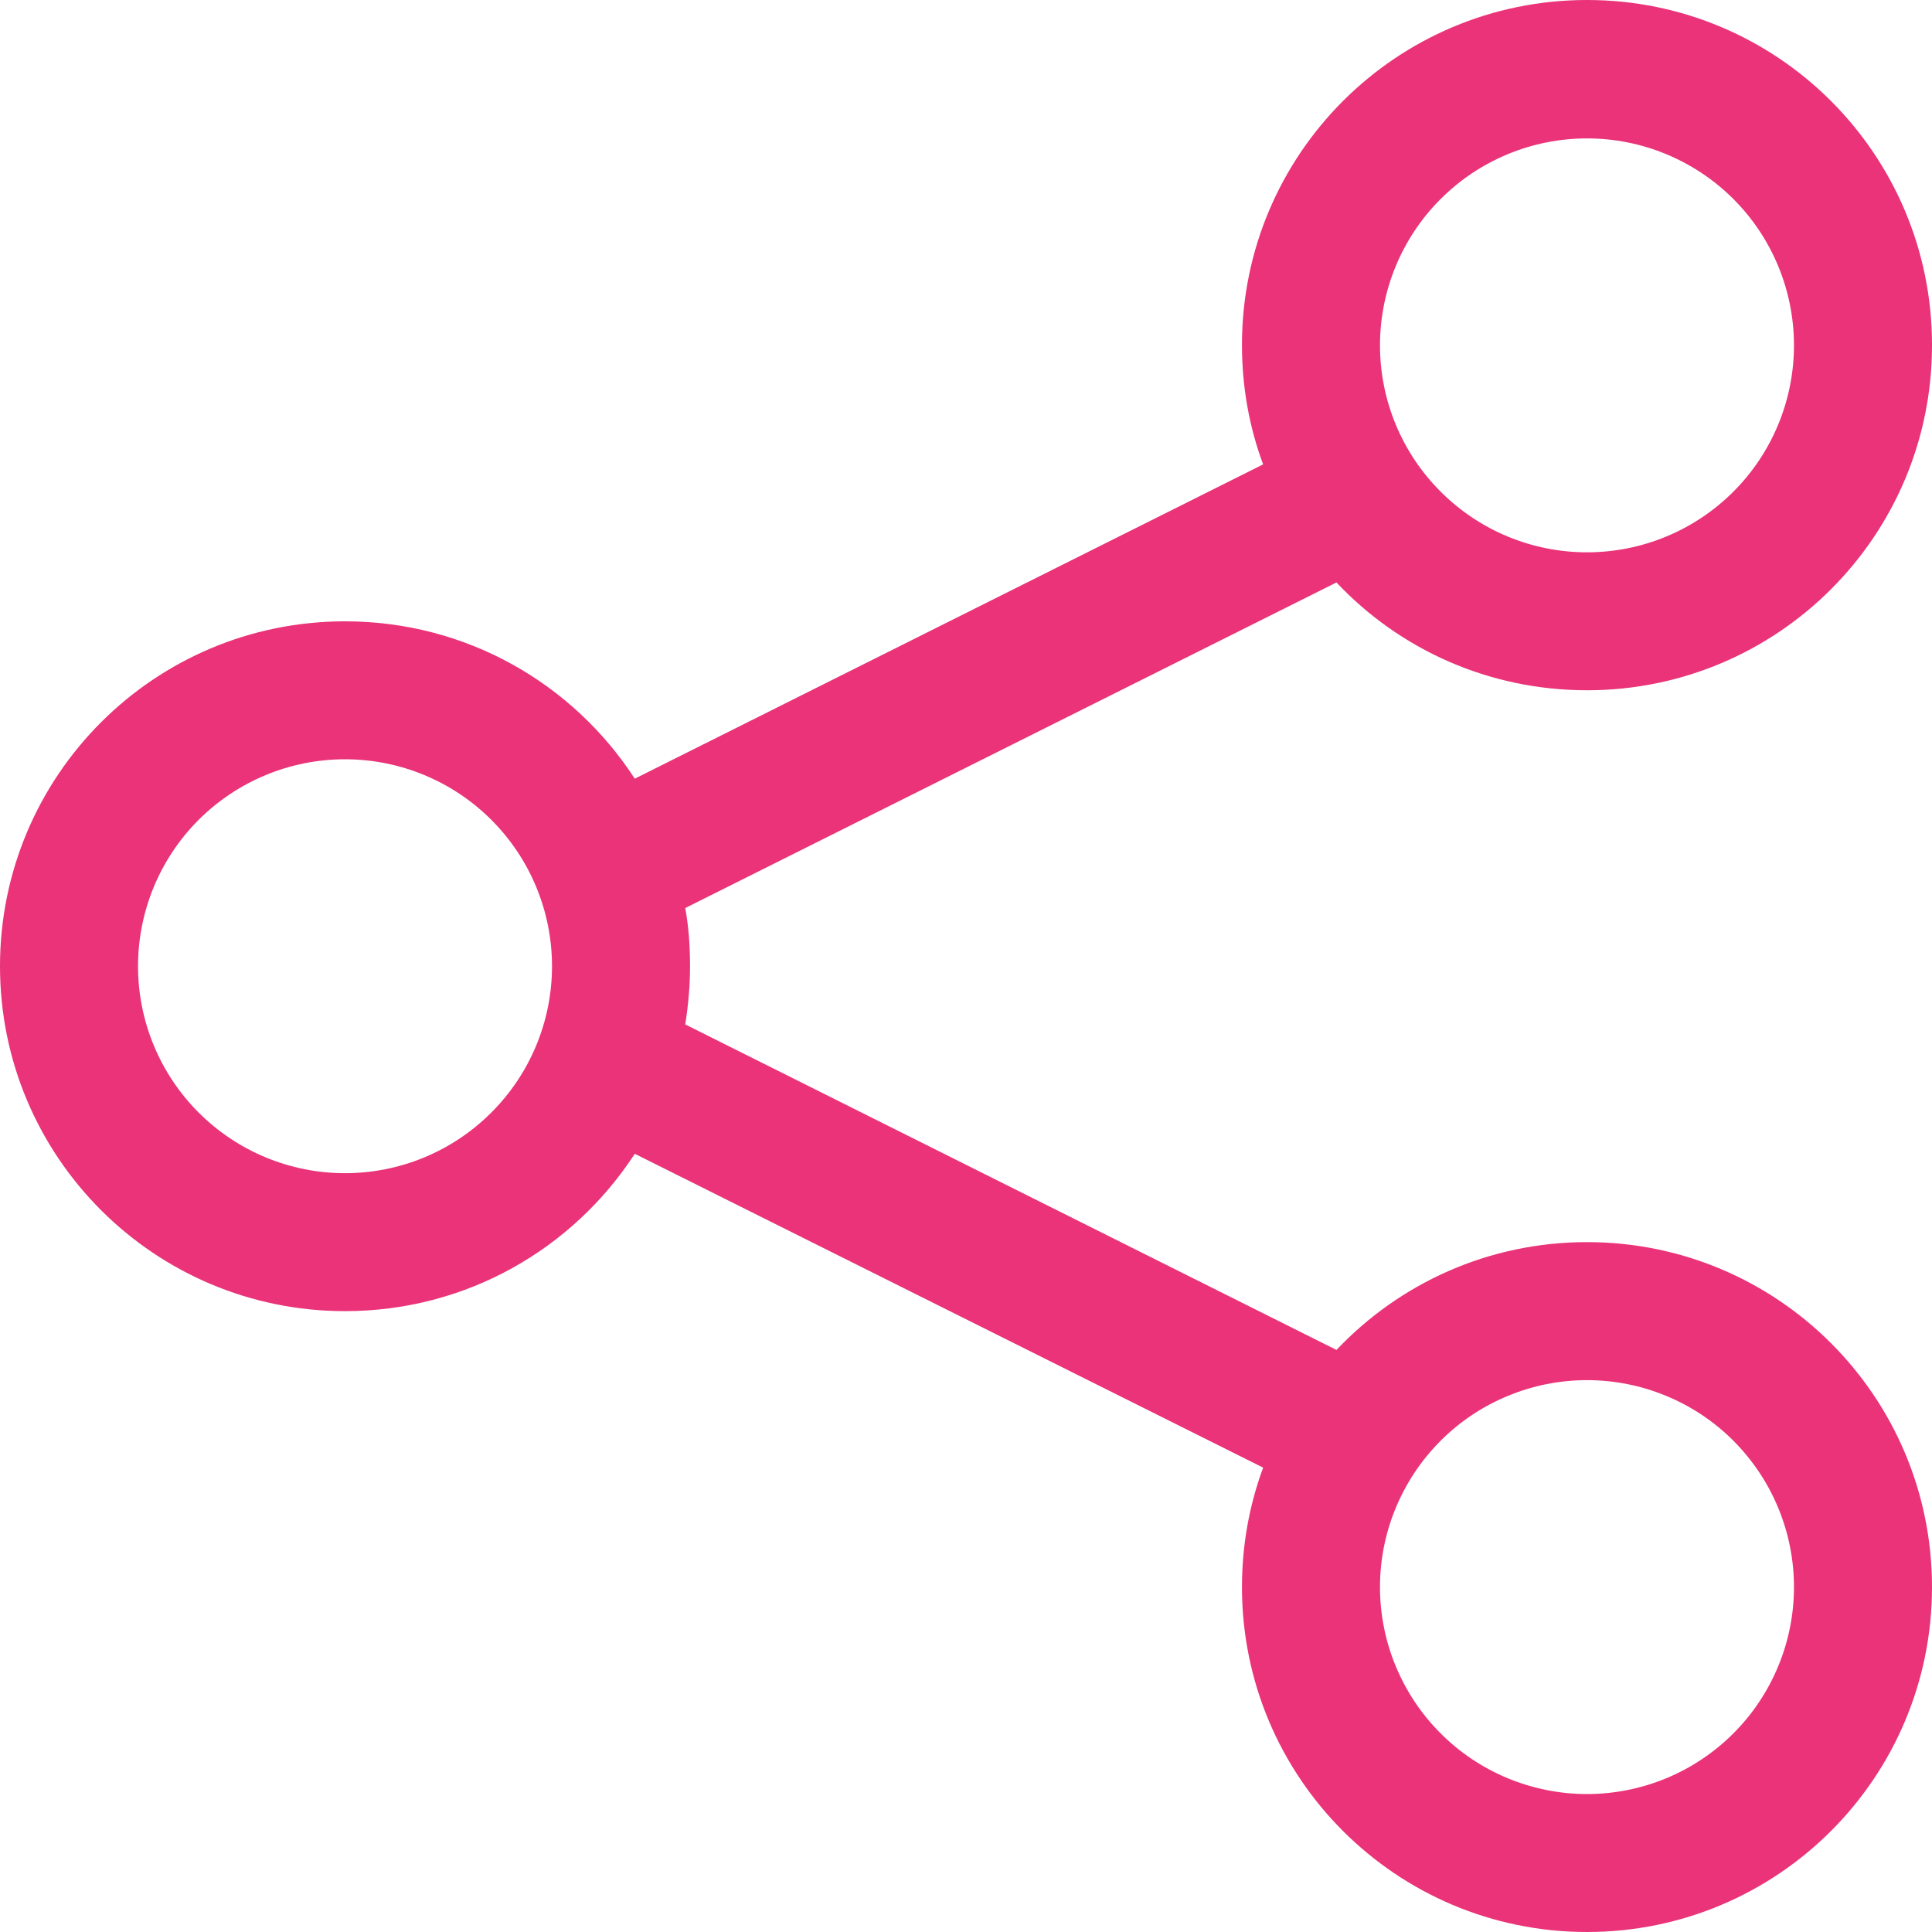 <svg width="25" height="25" viewBox="0 0 25 25" fill="none" xmlns="http://www.w3.org/2000/svg">
<path d="M25 4.469C25 6.935 23.002 8.932 20.536 8.932C19.258 8.932 18.103 8.397 17.294 7.537L8.867 11.75C8.912 11.995 8.929 12.246 8.929 12.503C8.929 12.759 8.906 13.011 8.867 13.256L17.294 17.468C18.108 16.609 19.258 16.073 20.536 16.073C23.002 16.073 25 18.071 25 20.537C25 23.003 23.002 25 20.536 25C18.069 25 16.071 23.003 16.071 20.537C16.071 19.995 16.166 19.477 16.345 18.991L8.214 14.93C7.416 16.157 6.038 16.966 4.464 16.966C1.998 16.966 0 14.969 0 12.503C0 10.037 1.998 8.04 4.464 8.04C6.038 8.04 7.416 8.848 8.214 10.076L16.345 6.009C16.166 5.529 16.071 5.01 16.071 4.463C16.071 1.997 18.069 0 20.536 0C23.002 0 25 1.997 25 4.463V4.469ZM4.464 15.181C5.175 15.181 5.856 14.899 6.358 14.396C6.861 13.894 7.143 13.213 7.143 12.503C7.143 11.793 6.861 11.111 6.358 10.609C5.856 10.107 5.175 9.825 4.464 9.825C3.754 9.825 3.073 10.107 2.57 10.609C2.068 11.111 1.786 11.793 1.786 12.503C1.786 13.213 2.068 13.894 2.57 14.396C3.073 14.899 3.754 15.181 4.464 15.181ZM23.214 4.469C23.214 3.759 22.932 3.077 22.43 2.575C21.927 2.073 21.246 1.791 20.536 1.791C19.825 1.791 19.144 2.073 18.642 2.575C18.139 3.077 17.857 3.759 17.857 4.469C17.857 5.179 18.139 5.86 18.642 6.362C19.144 6.865 19.825 7.147 20.536 7.147C21.246 7.147 21.927 6.865 22.43 6.362C22.932 5.86 23.214 5.179 23.214 4.469ZM20.536 23.215C20.887 23.215 21.236 23.145 21.561 23.011C21.886 22.876 22.181 22.679 22.43 22.43C22.678 22.182 22.876 21.886 23.01 21.561C23.145 21.237 23.214 20.888 23.214 20.537C23.214 20.185 23.145 19.837 23.01 19.512C22.876 19.187 22.678 18.892 22.43 18.643C22.181 18.394 21.886 18.197 21.561 18.063C21.236 17.928 20.887 17.859 20.536 17.859C20.184 17.859 19.836 17.928 19.511 18.063C19.186 18.197 18.89 18.394 18.642 18.643C18.393 18.892 18.196 19.187 18.061 19.512C17.926 19.837 17.857 20.185 17.857 20.537C17.857 20.888 17.926 21.237 18.061 21.561C18.196 21.886 18.393 22.182 18.642 22.43C18.89 22.679 19.186 22.876 19.511 23.011C19.836 23.145 20.184 23.215 20.536 23.215Z" fill="#EA3378"/>
</svg>
